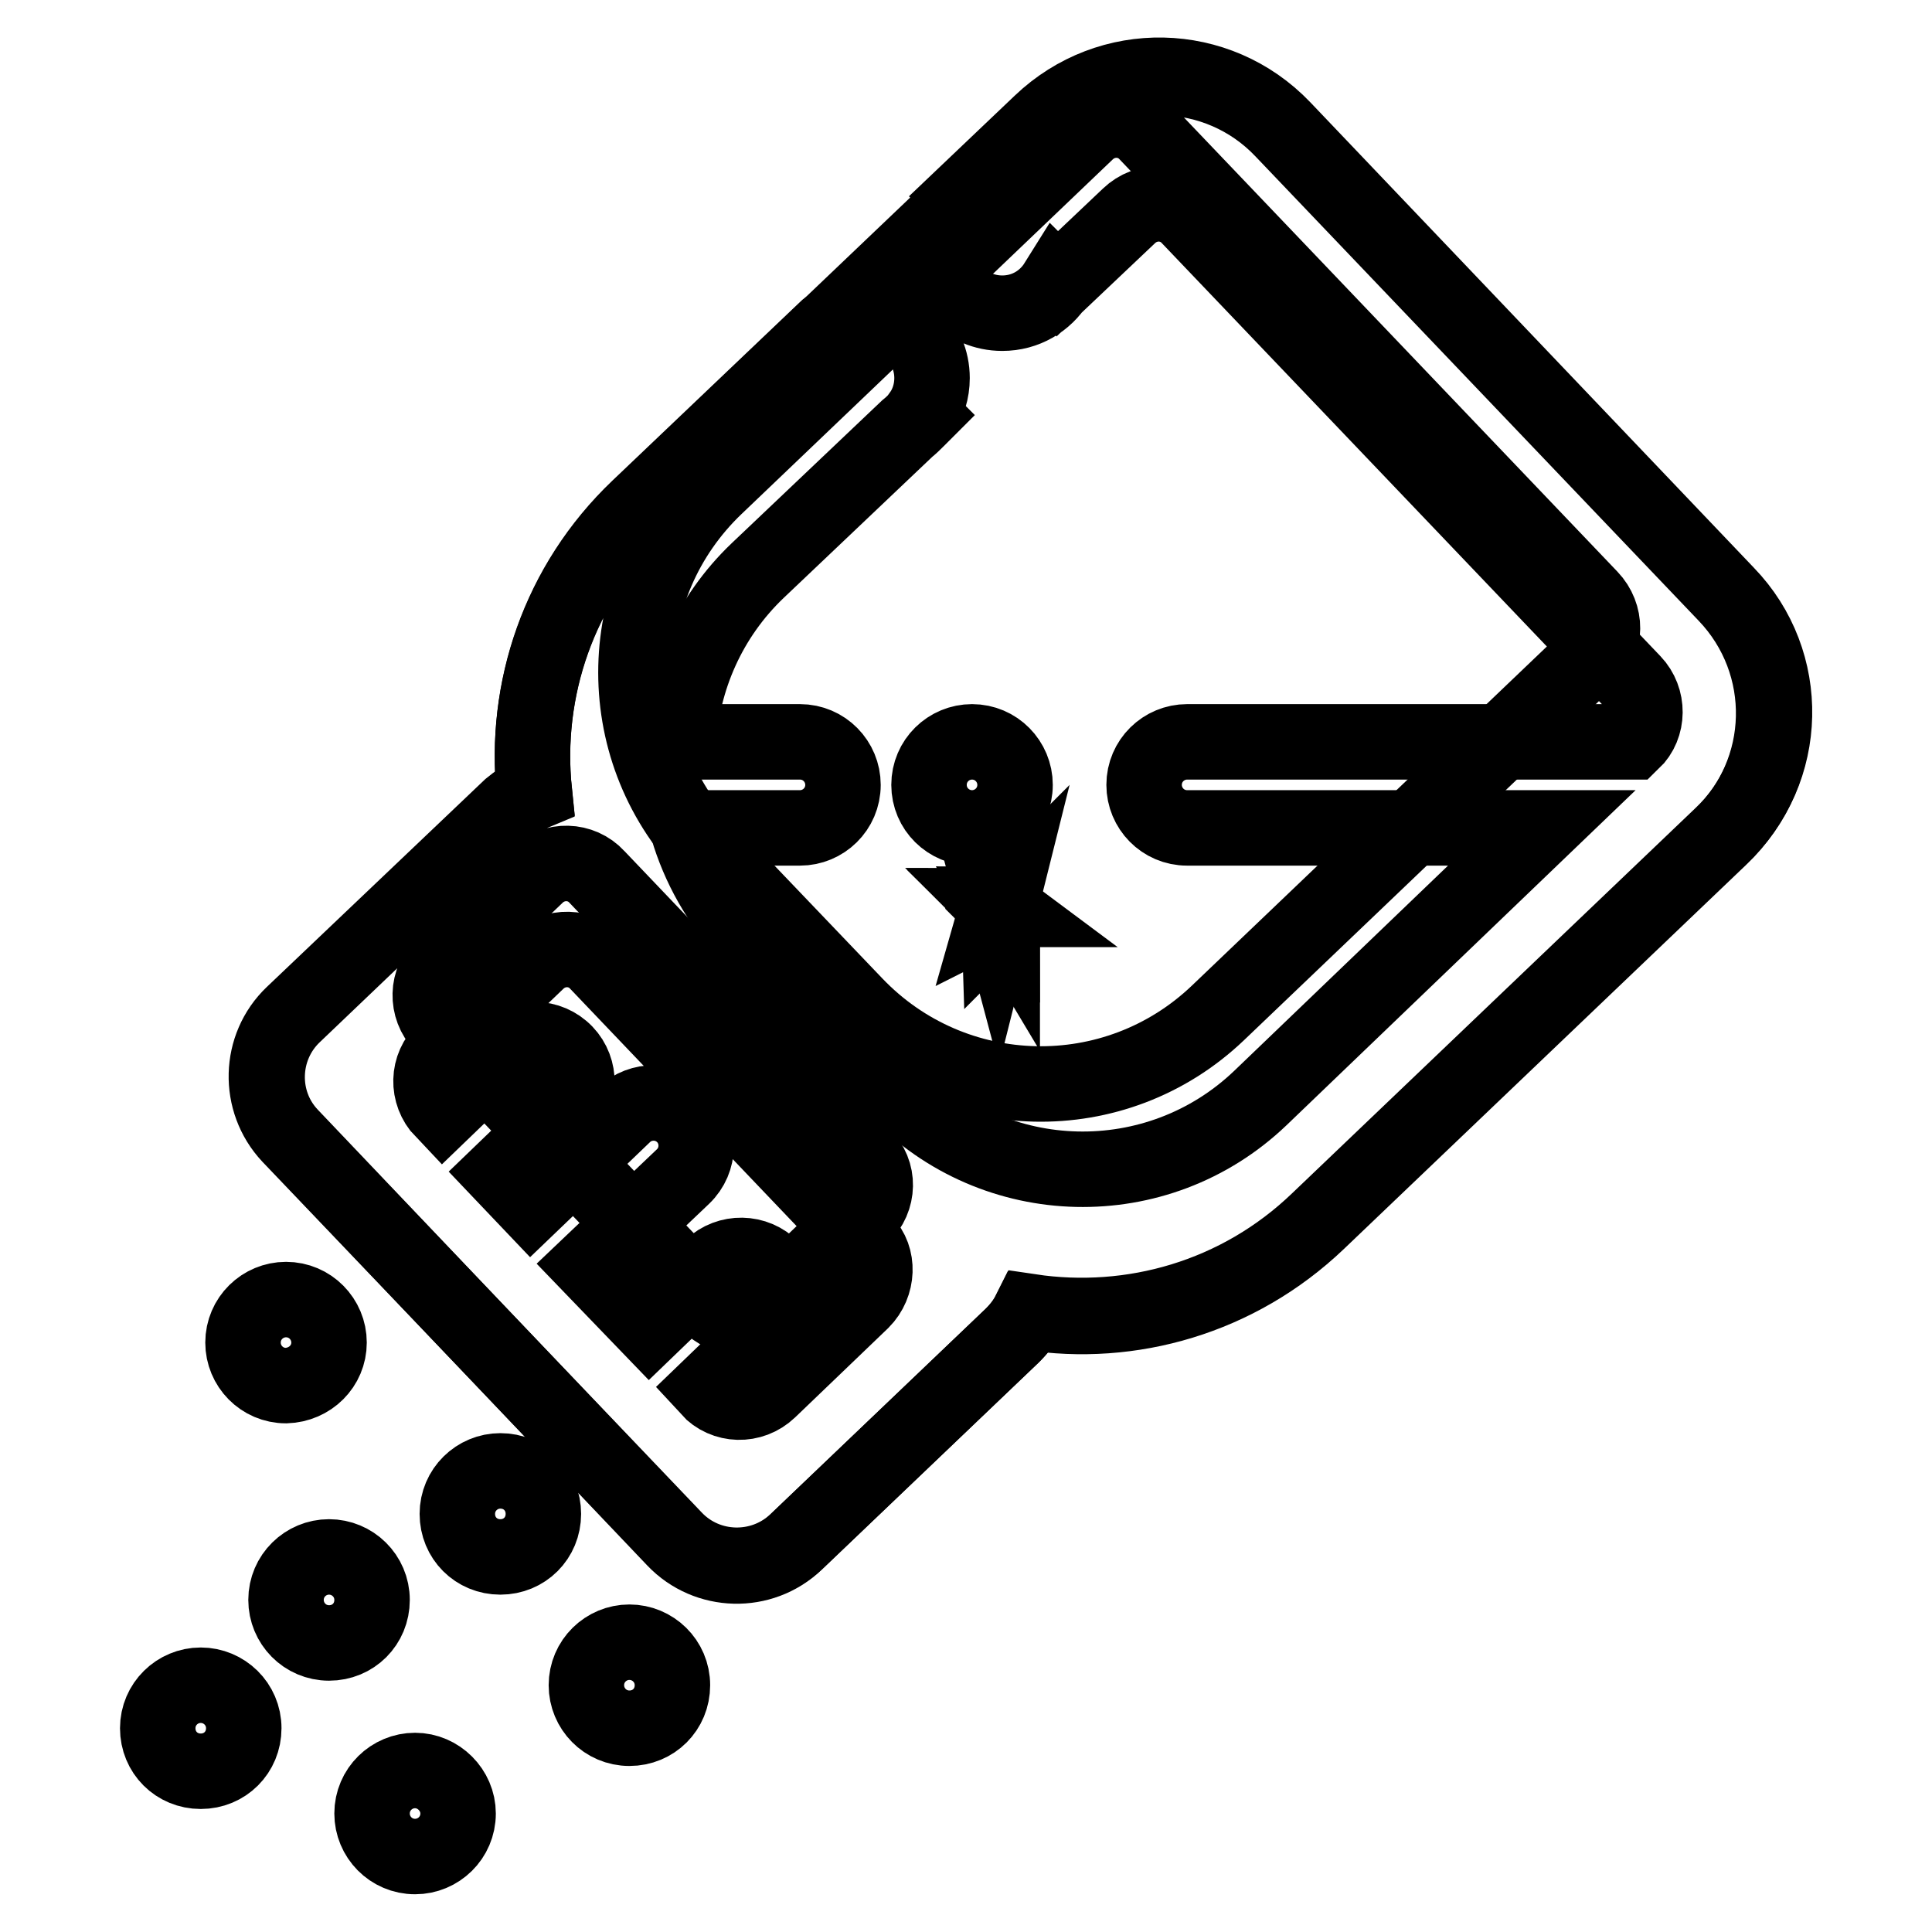 <?xml version="1.0" encoding="utf-8"?>
<!-- Svg Vector Icons : http://www.onlinewebfonts.com/icon -->
<!DOCTYPE svg PUBLIC "-//W3C//DTD SVG 1.1//EN" "http://www.w3.org/Graphics/SVG/1.1/DTD/svg11.dtd">
<svg version="1.1" xmlns="http://www.w3.org/2000/svg" xmlns:xlink="http://www.w3.org/1999/xlink" x="0px" y="0px" viewBox="0 0 256 256" enable-background="new 0 0 256 256" xml:space="preserve">
<g> <path stroke-width="10" fill-opacity="0" stroke="#000000"  d="M132.1,119.8c0.1,0,0.2,0.1,0.2,0.1c0.2,0.3,0.4,0.7,0.5,1.1c0,0.1,0,0.1,0,0.2 C132.5,120.7,132.3,120.2,132.1,119.8L132.1,119.8z"/> <path stroke-width="10" fill-opacity="0" stroke="#000000"  d="M132,120c0.3,0,0.8,0.5,0.8,0.8C132.6,120.6,132.3,120.3,132,120z"/> <path stroke-width="10" fill-opacity="0" stroke="#000000"  d="M132.3,120.3c0.1,0,0.3,0.1,0.2,0.3C132.4,120.5,132.4,120.4,132.3,120.3z"/> <path stroke-width="10" fill-opacity="0" stroke="#000000"  d="M132.3,120.4c0.1-0.1,0.2,0,0.2,0.1C132.5,120.5,132.4,120.5,132.3,120.4z"/> <path stroke-width="10" fill-opacity="0" stroke="#000000"  d="M132.4,120.4c0.1,0,0.2,0,0.1,0.2C132.4,120.5,132.4,120.4,132.4,120.4z"/> <path stroke-width="10" fill-opacity="0" stroke="#000000"  d="M132.4,120.4c0.1,0,0.2,0,0.1,0.2C132.4,120.5,132.4,120.4,132.4,120.4z"/> <path stroke-width="10" fill-opacity="0" stroke="#000000"  d="M132.4,120.5l0.1-0.1L132.4,120.5z"/> <path stroke-width="10" fill-opacity="0" stroke="#000000"  d="M132.4,122L132.4,122l-0.1-3.2h0.1c0.1,0.1,0.1,0.2,0.1,0.4v2.4C132.5,121.8,132.5,121.9,132.4,122z"/> <path stroke-width="10" fill-opacity="0" stroke="#000000"  d="M132.3,119.7l-0.4,1.4c0.4-0.2,0.8-0.5,1.2-0.7H133C132.6,120.5,132.3,120.1,132.3,119.7z"/> <path stroke-width="10" fill-opacity="0" stroke="#000000"  d="M132.9,120.5c0,0,0.1,0,0.2,0c-0.4-0.3-0.9-0.5-1.3-0.8l0.4,1.5C132.3,120.8,132.5,120.5,132.9,120.5z"/> <path stroke-width="10" fill-opacity="0" stroke="#000000"  d="M132.4,120.2L132.4,120.2c0,0.2,0.1,0.3,0.1,0.5L132.4,120.2z"/> <path stroke-width="10" fill-opacity="0" stroke="#000000"  d="M132.3,120.3c0.1,0.1,0.3,0.2,0.4,0.2C132.5,120.5,132.4,120.4,132.3,120.3z"/> <path stroke-width="10" fill-opacity="0" stroke="#000000"  d="M132.5,120.3c-0.1,0.1-0.1,0.2-0.1,0.4L132.5,120.3z"/> <path stroke-width="10" fill-opacity="0" stroke="#000000"  d="M132.7,120.3c-0.1,0.1-0.3,0.2-0.5,0.3C132.4,120.6,132.6,120.5,132.7,120.3z"/> <path stroke-width="10" fill-opacity="0" stroke="#000000"  d="M228.7,78.8L170,17.3c-8.6-9.1-23-9.4-32.1-0.7L84.6,67.4C74,77.5,69.4,91.5,70.8,105 c-1.2,0.5-2.2,1.3-3.2,2.1l-28.7,27.4c-4.5,4.3-4.7,11.5-0.4,16L89.4,204c4.3,4.5,11.5,4.7,16,0.4l28.7-27.4 c0.9-0.9,1.7-1.9,2.3-3.1c13.4,2.1,27.6-1.9,38.2-12l53.3-50.9C237.1,102.3,237.4,87.9,228.7,78.8L228.7,78.8z M114.2,161.1 l-12.3,11.8c-2.3,2.2-5.9,2.1-8-0.2l-35.3-36.9c-2.2-2.3-2.1-5.9,0.2-8l12.3-11.8c2.3-2.2,5.9-2.1,8,0.2l35.2,36.9 C116.6,155.3,116.5,158.9,114.2,161.1z M210.6,87.2l-49.2,47c-13.6,13-35.1,12.5-48.1-1.1l-19.6-20.5c-13-13.6-12.5-35.1,1.1-48.1 l49.2-47c2.3-2.2,5.9-2.1,8,0.2l58.7,61.5C212.9,81.5,212.9,85.1,210.6,87.2L210.6,87.2z"/> <path stroke-width="10" fill-opacity="0" stroke="#000000"  d="M26.6,223.3c-3.1,0-5.7,2.5-5.7,5.7s2.5,5.7,5.7,5.7s5.7-2.5,5.7-5.7S29.7,223.3,26.6,223.3z M43.6,177.9 c0-3.1-2.5-5.7-5.7-5.7c-3.1,0-5.7,2.5-5.7,5.7c0,3.1,2.5,5.7,5.7,5.7C41.1,183.5,43.6,181,43.6,177.9z M43.6,206.3 c-3.1,0-5.7,2.5-5.7,5.7c0,3.1,2.5,5.7,5.7,5.7s5.7-2.5,5.7-5.7C49.3,208.8,46.7,206.3,43.6,206.3z M55,234.6 c-3.1,0-5.7,2.5-5.7,5.7c0,3.1,2.5,5.7,5.7,5.7c3.1,0,5.7-2.5,5.7-5.7C60.7,237.2,58.1,234.6,55,234.6z M228.8,78.7L170,17 c-8.7-9.1-23-9.4-32.1-0.7l-10.3,9.8l0.1,0.1c-2.1,1.6-3.4,4-3.4,6.8c0,4.7,3.8,8.5,8.5,8.5c3.1,0,5.7-1.6,7.2-4l0.1,0.1l9.5-9 c2.3-2.2,5.9-2.1,8,0.2l58.8,61.6c2.1,2.2,2.1,5.8-0.1,7.9h-59c-3.1,0-5.7,2.5-5.7,5.7c0,3.1,2.5,5.7,5.7,5.7h47L167,145.5 c-13.6,13-35.2,12.5-48.2-1.1l-19.6-20.6c-3.9-4.1-6.6-9-8.1-14.1h14.9c3.1,0,5.7-2.5,5.7-5.7c0-3.1-2.5-5.7-5.7-5.7H89.9 c0.5-8.3,4-16.5,10.5-22.7l19.8-18.8c0.5-0.4,0.9-0.8,1.3-1.2l0.6-0.6l-0.1-0.1c1-1.4,1.5-3.1,1.5-4.8c0-4.7-3.8-8.5-8.5-8.5 c-2,0-3.9,0.7-5.4,1.9l0,0l-25,23.8c-10.6,10.1-15.2,24.1-13.8,37.6c-1.2,0.5-2.2,1.3-3.2,2.1l-28.8,27.4 c-4.5,4.3-4.7,11.5-0.4,16.1l51,53.4c4.3,4.5,11.5,4.7,16.1,0.4l28.7-27.4c0.9-0.9,1.7-1.9,2.3-3.1c13.4,2,27.6-1.9,38.2-12.1 l53.4-51C237.2,102.1,237.5,87.7,228.8,78.7L228.8,78.7z M114.2,172.4l-12.3,11.8c-2.3,2.2-5.9,2.1-8-0.2l8.2-7.9 c2.3-2.2,2.3-5.8,0.2-8c-2.2-2.3-5.8-2.3-8-0.2l-8.2,7.9l-7.9-8.2l12.3-11.7c2.3-2.2,2.3-5.8,0.2-8c-2.2-2.3-5.8-2.3-8-0.2 l-12.3,11.8l-3.9-4.1l8.2-7.9c2.3-2.2,2.3-5.8,0.2-8c-2.2-2.3-5.8-2.3-8-0.2l-8.2,7.9c-2.2-2.3-2.1-5.9,0.2-8l12.3-11.8 c2.3-2.2,5.9-2.1,8,0.2l35.3,37C116.5,166.6,116.4,170.2,114.2,172.4z M66.3,194.9c-3.1,0-5.7,2.5-5.7,5.7s2.5,5.7,5.7,5.7 s5.7-2.5,5.7-5.7S69.5,194.9,66.3,194.9z M128.8,109.7c3.1,0,5.7-2.5,5.7-5.7c0-3.1-2.5-5.7-5.7-5.7c-3.1,0-5.7,2.5-5.7,5.7 C123.1,107.2,125.7,109.7,128.8,109.7z M83.4,217.6c-3.1,0-5.7,2.5-5.7,5.7c0,3.1,2.5,5.7,5.7,5.7s5.7-2.5,5.7-5.7 C89.1,220.1,86.5,217.6,83.4,217.6z"/></g>
</svg>